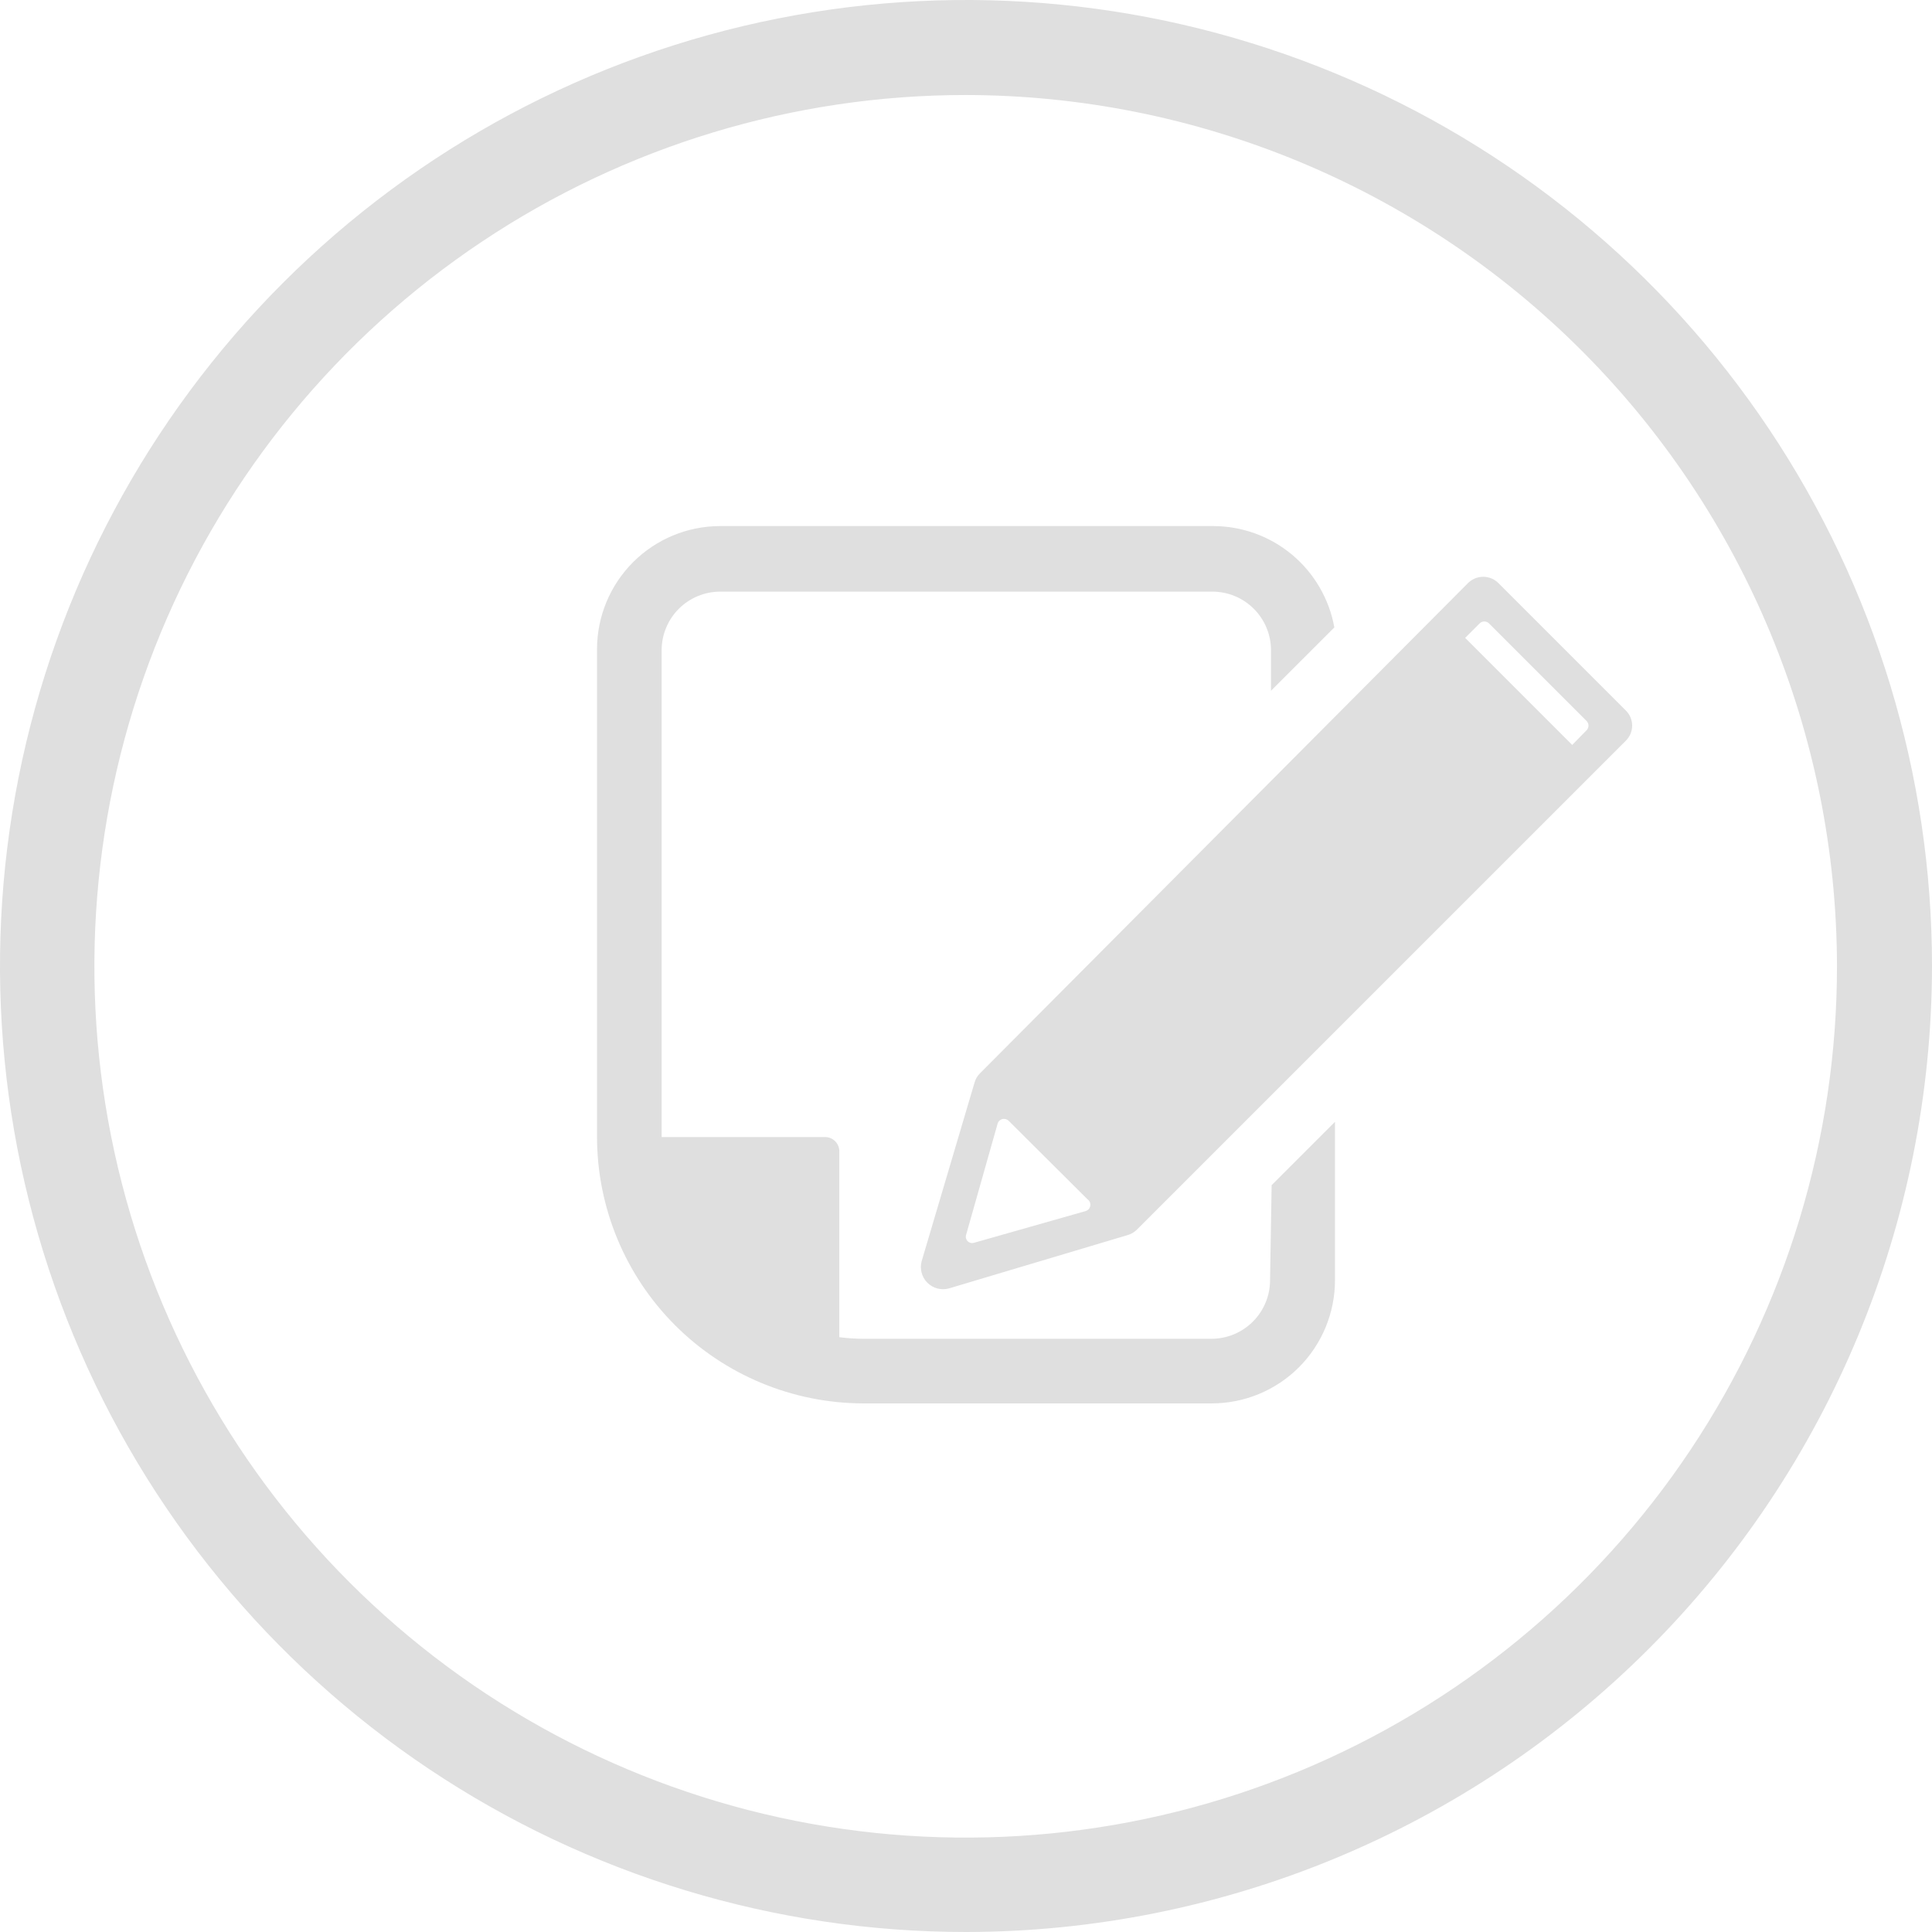 <svg width="61" height="61" viewBox="0 0 61 61" fill="none" xmlns="http://www.w3.org/2000/svg">
<g clip-path="url(#clip0_225_69)">
<path d="M30.5 61C24.468 61 18.571 59.211 13.555 55.86C8.539 52.508 4.63 47.745 2.322 42.172C0.013 36.599 -0.591 30.466 0.586 24.55C1.763 18.633 4.668 13.199 8.933 8.933C13.199 4.668 18.633 1.763 24.55 0.586C30.466 -0.591 36.599 0.013 42.172 2.322C47.745 4.63 52.508 8.539 55.86 13.555C59.211 18.571 61 24.468 61 30.5C60.992 38.587 57.776 46.34 52.058 52.058C46.34 57.776 38.587 60.992 30.5 61V61ZM30.5 3C25.058 2.998 19.738 4.61 15.213 7.632C10.687 10.654 7.159 14.951 5.076 19.978C2.993 25.005 2.447 30.537 3.508 35.874C4.569 41.212 7.19 46.115 11.037 49.962C14.885 53.81 19.788 56.431 25.125 57.492C30.463 58.553 35.995 58.007 41.022 55.924C46.049 53.841 50.346 50.313 53.368 45.788C56.39 41.262 58.002 35.942 58 30.5C57.989 23.21 55.089 16.221 49.934 11.066C44.779 5.911 37.79 3.011 30.5 3V3Z" fill="#DFDFDF"/>
<path d="M51.33 22.43L47.33 18.43C47.266 18.361 47.189 18.306 47.103 18.268C47.017 18.23 46.924 18.211 46.83 18.211C46.736 18.211 46.643 18.23 46.557 18.268C46.471 18.306 46.394 18.361 46.33 18.43L30.94 33.89C30.859 33.97 30.801 34.07 30.77 34.18L29.1 39.82C29.067 39.939 29.067 40.065 29.099 40.184C29.13 40.304 29.193 40.413 29.28 40.5C29.367 40.587 29.476 40.65 29.596 40.681C29.715 40.713 29.841 40.713 29.96 40.68L35.59 39C35.703 38.97 35.806 38.911 35.89 38.83L51.33 23.39C51.394 23.328 51.445 23.253 51.48 23.171C51.515 23.088 51.533 23 51.533 22.91C51.533 22.82 51.515 22.732 51.48 22.649C51.445 22.567 51.394 22.492 51.33 22.43V22.43ZM34.27 38.24L30.75 39.24C30.716 39.25 30.68 39.251 30.646 39.242C30.612 39.234 30.581 39.217 30.556 39.192C30.53 39.168 30.512 39.137 30.502 39.104C30.492 39.07 30.492 39.034 30.5 39L31.5 35.47C31.511 35.436 31.531 35.405 31.558 35.381C31.585 35.356 31.617 35.34 31.652 35.331C31.688 35.324 31.724 35.325 31.759 35.335C31.794 35.345 31.825 35.364 31.85 35.39L34.33 37.86C34.364 37.882 34.392 37.913 34.408 37.951C34.425 37.988 34.431 38.029 34.424 38.07C34.418 38.11 34.4 38.148 34.373 38.178C34.345 38.208 34.309 38.23 34.27 38.24ZM50.1 23.05L49.64 23.52L46.26 20.14L46.72 19.68C46.759 19.643 46.811 19.622 46.865 19.622C46.919 19.622 46.971 19.643 47.01 19.68L50.1 22.77C50.134 22.808 50.154 22.858 50.154 22.91C50.154 22.962 50.134 23.012 50.1 23.05V23.05ZM40.1 40.42C40.1 40.663 40.052 40.904 39.959 41.128C39.866 41.352 39.73 41.556 39.558 41.728C39.386 41.9 39.182 42.036 38.958 42.129C38.733 42.222 38.493 42.27 38.25 42.27H27.25C26.999 42.269 26.749 42.252 26.5 42.22V36.35C26.5 36.291 26.488 36.232 26.466 36.178C26.443 36.123 26.41 36.074 26.368 36.032C26.326 35.99 26.277 35.957 26.222 35.934C26.168 35.912 26.109 35.9 26.05 35.9H20.89V20.53C20.89 20.287 20.938 20.047 21.031 19.822C21.124 19.598 21.26 19.394 21.432 19.222C21.604 19.05 21.808 18.914 22.032 18.821C22.256 18.728 22.497 18.68 22.74 18.68H38.28C38.771 18.68 39.241 18.875 39.588 19.222C39.935 19.569 40.13 20.039 40.13 20.53V21.81L42.13 19.81C41.968 18.914 41.498 18.103 40.8 17.518C40.102 16.933 39.221 16.612 38.31 16.61H22.74C21.708 16.61 20.719 17.02 19.989 17.749C19.26 18.479 18.85 19.468 18.85 20.5V35.9C18.853 38.13 19.739 40.267 21.316 41.844C22.893 43.42 25.03 44.307 27.26 44.31H38.26C39.292 44.31 40.281 43.9 41.011 43.171C41.74 42.441 42.15 41.452 42.15 40.42V35.42L40.15 37.42L40.1 40.42Z" fill="#DFDFDF"/>
</g>
<defs>
<clipPath id="clip0_225_69">
<rect width="61" height="61" fill="white"/>
</clipPath>
</defs>
</svg>
